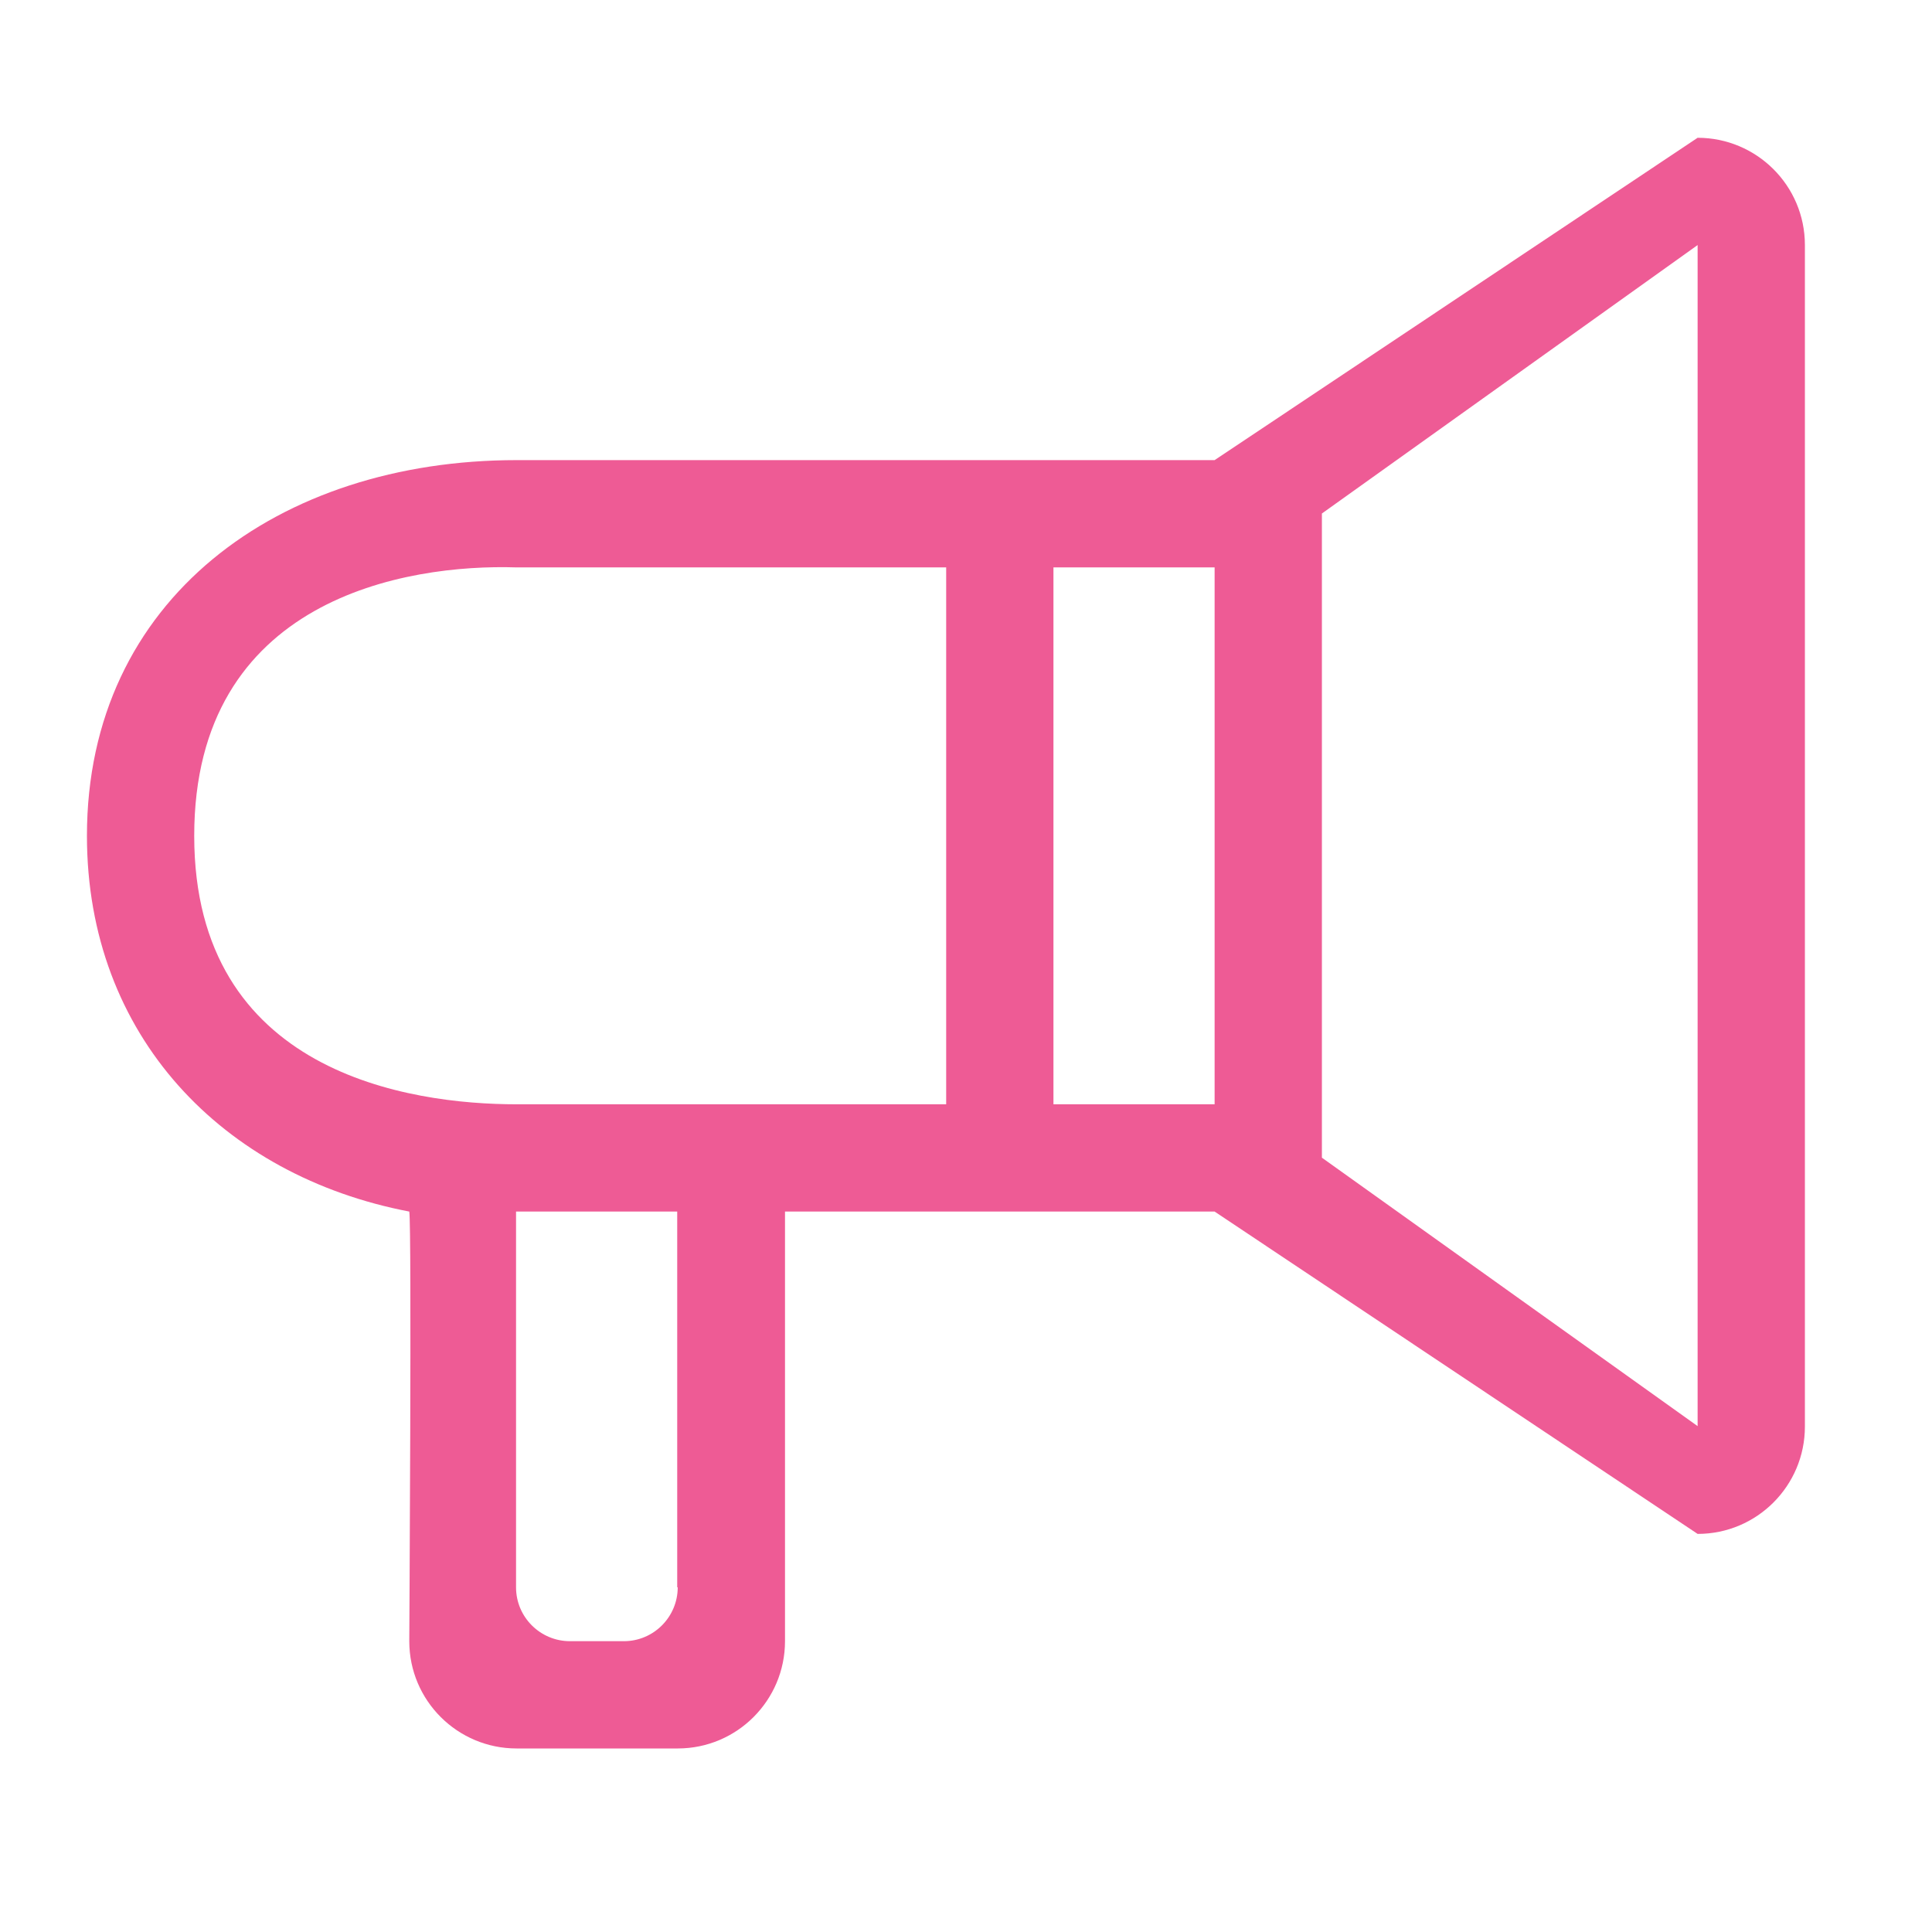<?xml version="1.0" encoding="UTF-8"?><svg id="_レイヤー_2" xmlns="http://www.w3.org/2000/svg" xmlns:xlink="http://www.w3.org/1999/xlink" viewBox="0 0 38 38"><defs><style>.cls-1{clip-path:url(#clippath);}.cls-2{fill:none;}.cls-2,.cls-3{stroke-width:0px;}.cls-3{fill:#ee5b95;fill-rule:evenodd;}</style><clipPath id="clippath"><rect class="cls-2" width="38" height="38"/></clipPath></defs><g id="_レイヤー_1-2"><g id="icon_g_event"><g class="cls-1"><path class="cls-3" d="M33.39,2.71l-9.5,6.34h-13.73c-4.67,0-8.45,2.73-8.45,7.39,0,3.94,2.68,6.69,6.34,7.39.05.28,0,8.45,0,8.45,0,1.17.95,2.11,2.11,2.11h3.17c1.17,0,2.11-.95,2.11-2.11v-8.45h8.45l9.5,6.34c1.17,0,2.11-.95,2.11-2.11V4.82c0-1.17-.95-2.11-2.11-2.11ZM13.33,31.22c0,.58-.47,1.06-1.06,1.06h-1.06c-.58,0-1.06-.47-1.06-1.06v-7.39h3.17v7.39ZM18.61,21.72h-8.45c-2.1,0-6.34-.61-6.34-5.28s4.17-5.35,6.34-5.28h8.45v10.56ZM23.89,21.72h-3.17v-10.56h3.17v10.56ZM33.39,28.05l-7.39-5.28v-12.67l7.39-5.28v23.23Z"/></g></g></g></svg>
